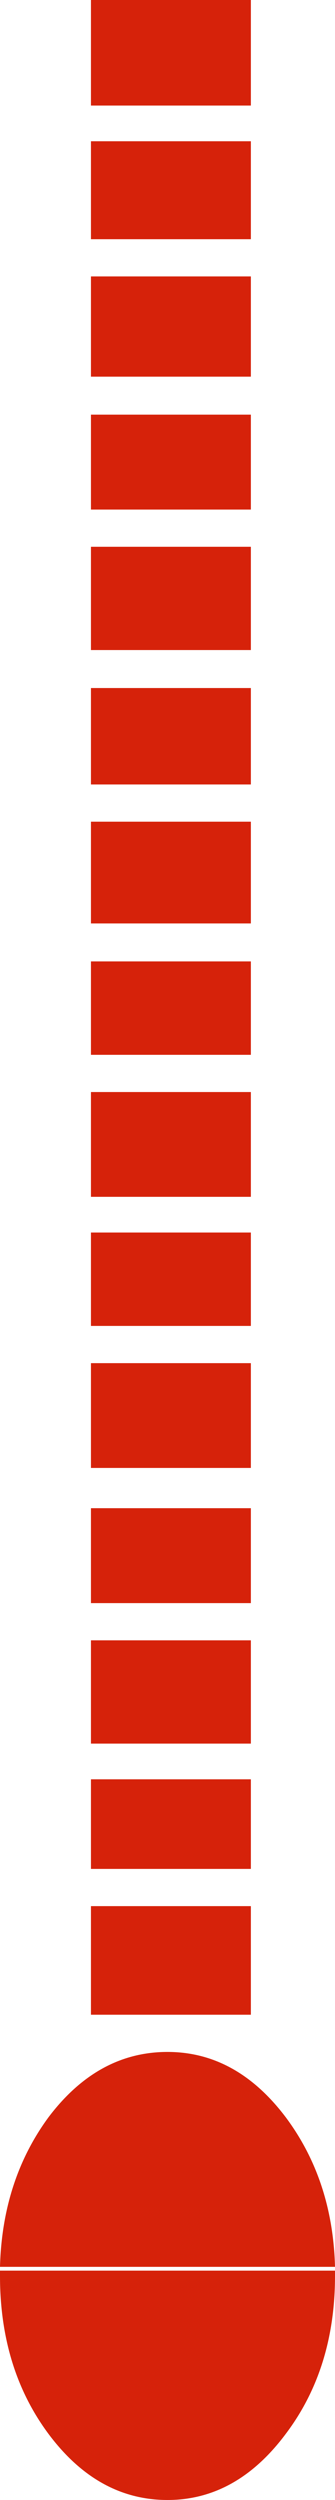 <?xml version="1.0" encoding="UTF-8" standalone="no"?>
<svg xmlns:xlink="http://www.w3.org/1999/xlink" height="164.6px" width="22.1px" xmlns="http://www.w3.org/2000/svg">
  <g transform="matrix(1.0, 0.0, 0.0, 1.0, 11.25, 70.0)">
    <path d="M-5.25 62.65 L-5.25 55.5 5.3 55.5 5.3 62.65 -5.25 62.65 M-5.25 26.65 L-5.25 19.75 5.3 19.75 5.3 26.65 -5.25 26.65 M-5.25 44.8 L-5.25 38.0 5.3 38.0 5.3 44.8 -5.25 44.8 M-5.25 35.55 L-5.25 29.3 5.3 29.3 5.3 35.55 -5.25 35.55 M-5.25 17.3 L-5.25 11.15 5.3 11.15 5.3 17.3 -5.25 17.3 M-5.25 8.8 L-5.25 1.9 5.3 1.9 5.3 8.8 -5.25 8.8 M5.3 -51.8 L5.3 -45.2 -5.25 -45.2 -5.25 -51.8 5.3 -51.8 M5.3 -34.0 L5.3 -27.2 -5.25 -27.2 -5.25 -34.0 5.3 -34.0 M5.3 -42.7 L5.3 -36.45 -5.25 -36.45 -5.25 -42.7 5.3 -42.7 M5.3 -24.7 L5.3 -18.35 -5.25 -18.35 -5.25 -24.7 5.3 -24.7 M5.3 -15.9 L5.3 -9.2 -5.25 -9.2 -5.25 -15.9 5.3 -15.9 M5.3 -6.7 L5.3 -0.55 -5.25 -0.55 -5.25 -6.7 5.3 -6.7 M5.3 -70.0 L5.3 -63.05 -5.25 -63.05 -5.25 -70.0 5.3 -70.0 M5.3 -60.7 L5.3 -54.25 -5.25 -54.25 -5.25 -60.7 5.3 -60.7 M-0.2 65.1 Q4.35 65.1 7.6 69.4 10.7 73.55 10.85 79.25 L-11.25 79.25 Q-11.1 73.55 -8.05 69.4 -4.8 65.1 -0.2 65.1 M-11.25 79.5 L10.85 79.5 10.85 79.85 Q10.85 85.95 7.6 90.25 4.35 94.6 -0.2 94.6 -4.8 94.6 -8.05 90.25 -11.25 85.95 -11.25 79.85 L-11.25 79.5 M-5.25 53.05 L-5.25 47.15 5.3 47.15 5.3 53.05 -5.25 53.05" fill="#d6220a" fill-rule="evenodd" stroke="none"/>
  </g>
</svg>

